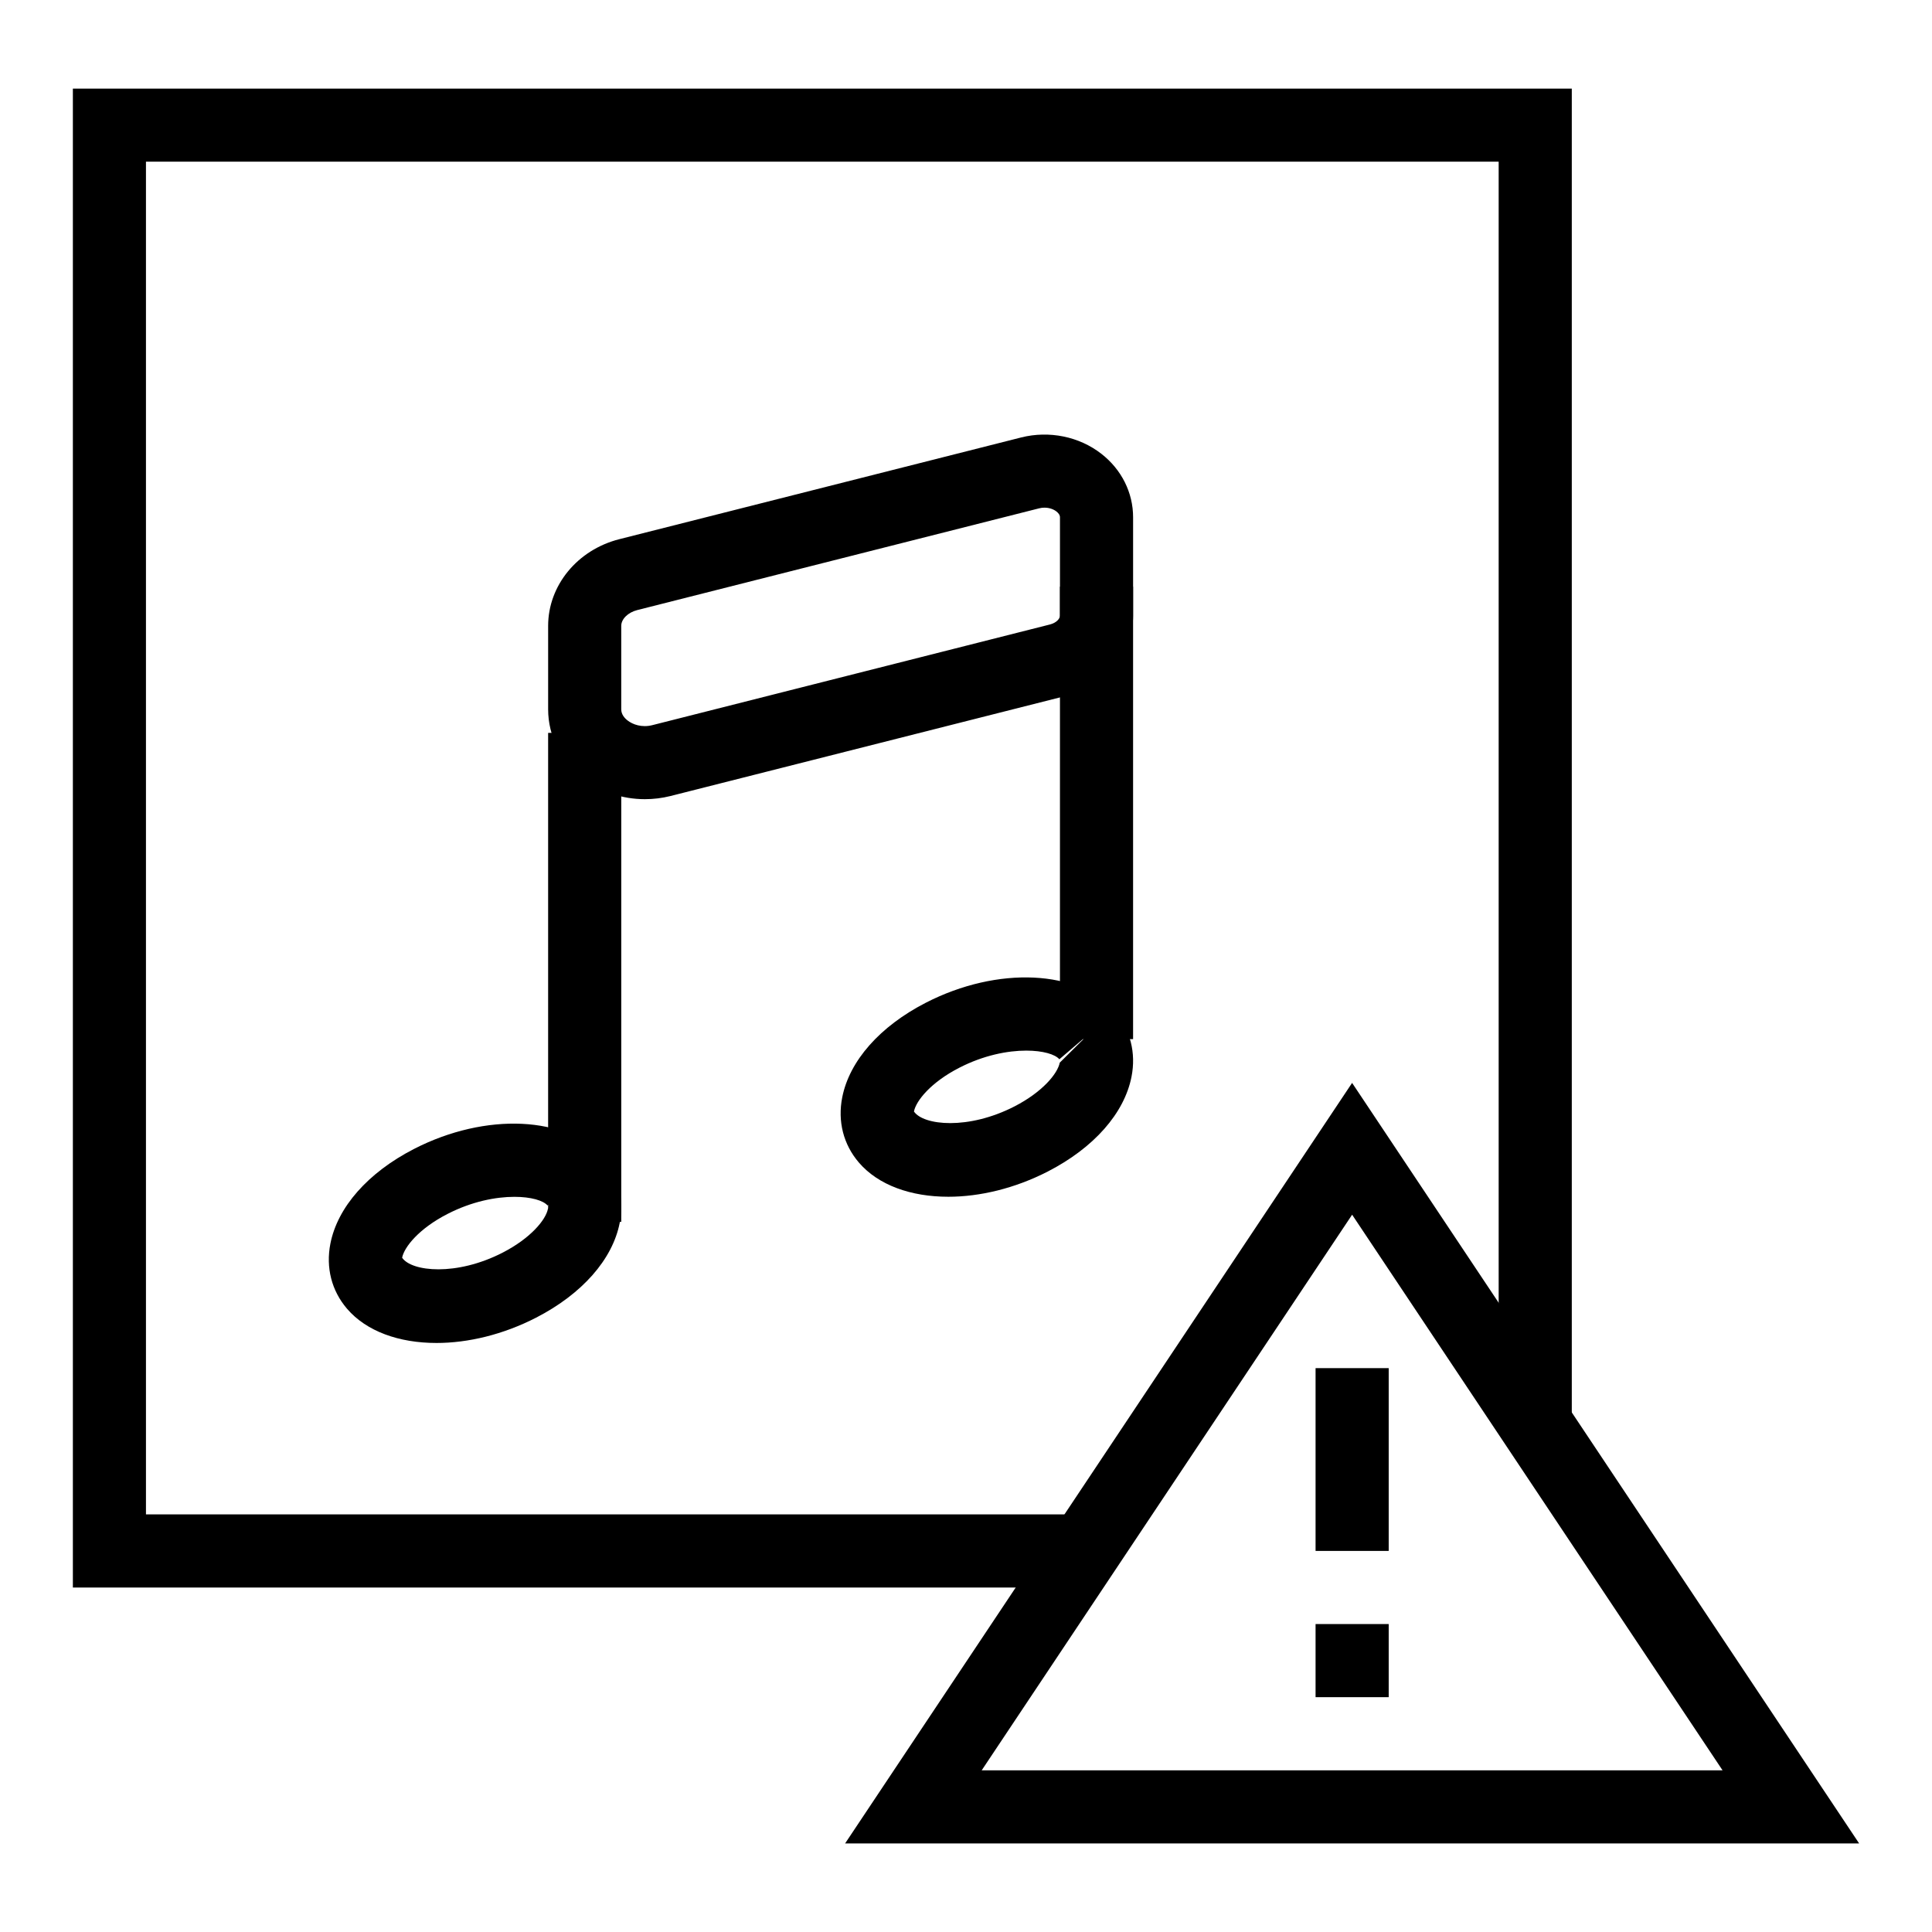 <?xml version="1.0" encoding="UTF-8"?>
<!-- Uploaded to: ICON Repo, www.svgrepo.com, Generator: ICON Repo Mixer Tools -->
<svg fill="#000000" width="800px" height="800px" version="1.1" viewBox="144 144 512 512" xmlns="http://www.w3.org/2000/svg">
 <g>
  <path d="m427.23 564.71h-263.92v-397.23h397.23v351.5h-19.379v-332.13h-358.48v358.48h244.55z"/>
  <path d="m636.69 632.53h-268.73l134.36-201.55zm-232.53-19.379h196.33l-98.164-147.24z"/>
  <path d="m314.91 355.79c-5.969 0-11.828-1.93-16.5-5.574-5.82-4.523-9.148-11.176-9.148-18.25v-22.102c0-10.719 7.769-20.172 18.887-22.98l106.48-26.957c7.41-1.863 15.355-0.246 21.23 4.324 5.356 4.164 8.422 10.293 8.422 16.824v26.074c0 9.879-7.113 18.562-17.316 21.148l-105.31 26.664c-2.223 0.555-4.492 0.828-6.746 0.828zm105.9-77.254c-0.453 0-0.938 0.047-1.438 0.18l-106.48 26.957c-2.469 0.625-4.258 2.383-4.258 4.191v22.102c0 1.371 0.91 2.375 1.676 2.961 1.363 1.078 3.805 1.957 6.594 1.238l105.31-26.664c1.75-0.434 2.688-1.543 2.688-2.356v-26.074c0-0.652-0.512-1.191-0.945-1.531-0.691-0.539-1.809-1.004-3.144-1.004z"/>
  <path d="m424.9 299.47h19.379v119.91h-19.379z"/>
  <path d="m289.26 338.22h19.379v129.59h-19.379z"/>
  <path d="m259.66 499.9c-9.879 0-18.543-3.055-23.703-9.082-4.086-4.777-5.648-10.898-4.398-17.25 1.902-9.68 9.973-18.82 22.148-25.082 19.027-9.785 40.582-8.77 50.117 2.375 4.086 4.777 5.648 10.898 4.398 17.238-1.902 9.68-9.973 18.828-22.148 25.094-8.742 4.492-18.023 6.707-26.414 6.707zm20.672-38.727c-4.93 0-11.297 1.219-17.77 4.551-7.426 3.812-11.422 8.676-11.996 11.582 2.508 3.699 14.383 4.957 26.652-1.352 7.426-3.824 11.422-8.688 11.988-11.59l7.258-7.199-7.359 6.301c-1.129-1.316-4.375-2.293-8.773-2.293z"/>
  <path d="m395.3 461.15c-9.879 0-18.543-3.055-23.703-9.082-4.086-4.777-5.648-10.898-4.398-17.25 1.902-9.68 9.973-18.82 22.148-25.082 19.035-9.785 40.582-8.77 50.117 2.375 4.086 4.777 5.648 10.898 4.398 17.238-1.902 9.68-9.973 18.828-22.148 25.094-8.742 4.492-18.023 6.707-26.414 6.707zm20.672-38.727c-4.93 0-11.297 1.219-17.77 4.551-7.426 3.812-11.422 8.676-11.996 11.582 2.508 3.699 14.383 4.957 26.652-1.352 7.426-3.824 11.422-8.688 11.988-11.59l7.258-7.199-7.359 6.301c-1.129-1.316-4.371-2.293-8.773-2.293z"/>
  <path d="m492.64 506.57h19.379v48.441h-19.379z"/>
  <path d="m492.64 574.39h19.379v19.379h-19.379z"/>
 </g>
</svg>